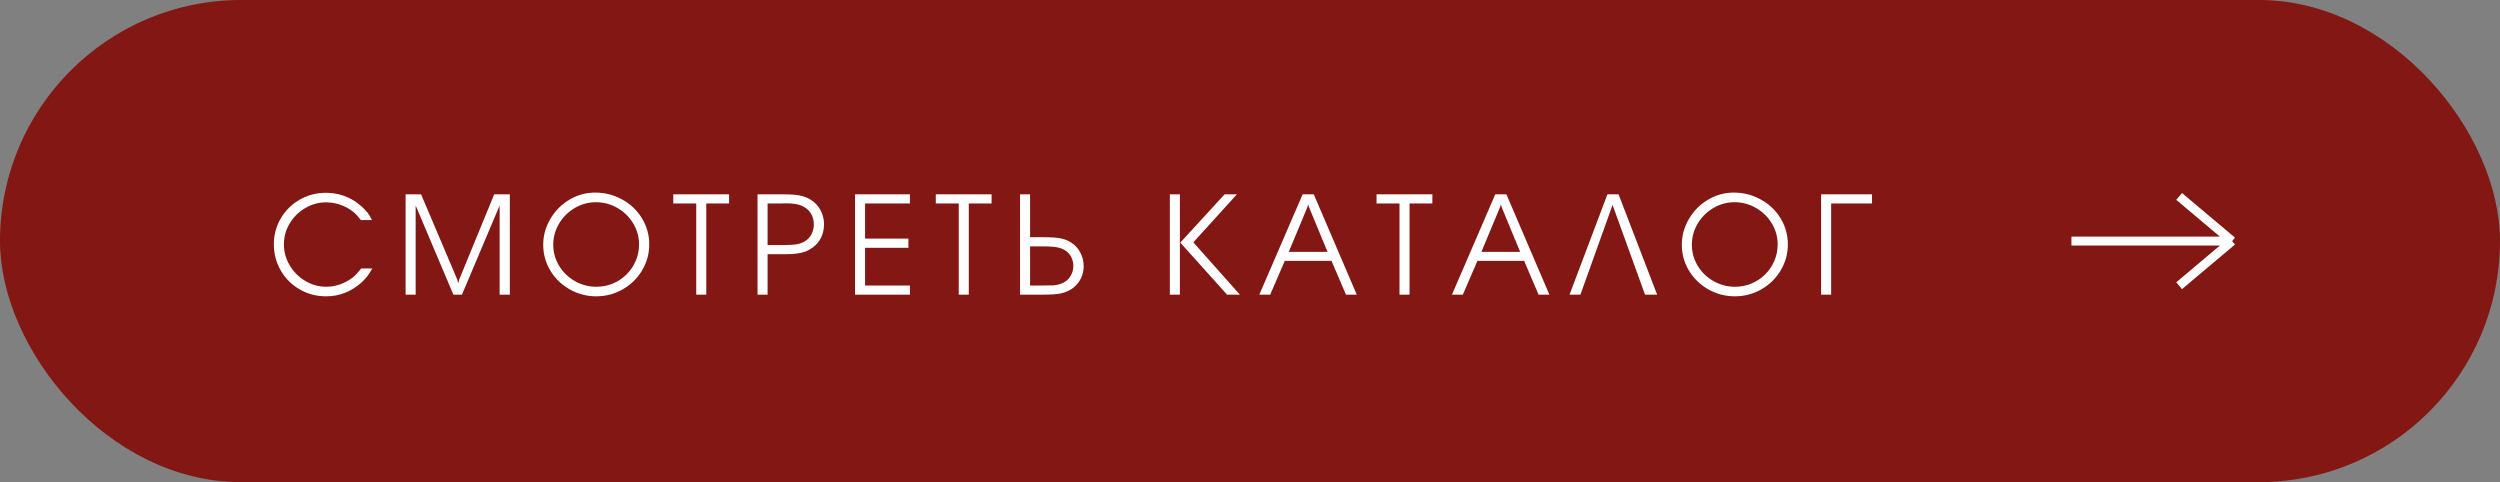 <?xml version="1.0" encoding="UTF-8"?> <svg xmlns="http://www.w3.org/2000/svg" width="280" height="54" viewBox="0 0 280 54" fill="none"><rect x="0" y="0" width="280" height="54" fill="#808080" stroke="none"/><rect x="0.5" y="0.5" width="279" height="53" rx="26.5" fill="#831714" stroke="#831714"></rect><path d="M41.664 24.648H40.414C40.091 24.216 39.784 23.891 39.492 23.672C39.075 23.349 38.607 23.099 38.086 22.922C37.57 22.75 37.047 22.664 36.516 22.664C35.682 22.664 34.901 22.88 34.172 23.312C33.448 23.74 32.87 24.315 32.438 25.039C32.01 25.758 31.797 26.534 31.797 27.367C31.797 28.206 32.016 28.992 32.453 29.727C32.885 30.456 33.466 31.037 34.195 31.469C34.93 31.901 35.719 32.117 36.562 32.117C37.292 32.117 38 31.943 38.688 31.594C39.062 31.401 39.365 31.206 39.594 31.008C39.828 30.81 40.115 30.497 40.453 30.07H41.695C41.456 30.487 41.253 30.799 41.086 31.008C40.919 31.216 40.703 31.443 40.438 31.688C39.286 32.688 37.979 33.188 36.516 33.188C35.448 33.188 34.466 32.93 33.57 32.414C32.675 31.898 31.966 31.193 31.445 30.297C30.93 29.401 30.672 28.424 30.672 27.367C30.672 26.315 30.93 25.346 31.445 24.461C31.966 23.576 32.672 22.878 33.562 22.367C34.458 21.852 35.438 21.594 36.5 21.594C37.672 21.594 38.742 21.901 39.711 22.516C40.3 22.912 40.781 23.344 41.156 23.812C41.339 24.037 41.508 24.315 41.664 24.648ZM51.225 31.336L51.318 31.734L51.42 31.336L55.35 21.766H57.1V33H55.959V23.016L51.74 33H50.779L46.553 23.016V33H45.428V21.766H47.162L51.225 31.336ZM66.653 21.57C67.751 21.57 68.767 21.831 69.699 22.352C70.632 22.867 71.366 23.568 71.903 24.453C72.444 25.344 72.715 26.315 72.715 27.367C72.715 28.419 72.447 29.393 71.91 30.289C71.379 31.18 70.658 31.885 69.746 32.406C68.835 32.927 67.845 33.188 66.778 33.188C65.72 33.188 64.733 32.93 63.817 32.414C62.9 31.893 62.173 31.19 61.637 30.305C61.106 29.414 60.84 28.451 60.84 27.414C60.84 26.388 61.106 25.424 61.637 24.523C62.168 23.617 62.879 22.898 63.77 22.367C64.665 21.836 65.626 21.57 66.653 21.57ZM66.746 22.648C65.897 22.648 65.106 22.865 64.371 23.297C63.637 23.729 63.051 24.312 62.613 25.047C62.181 25.776 61.965 26.565 61.965 27.414C61.965 28.253 62.181 29.034 62.613 29.758C63.051 30.482 63.642 31.057 64.387 31.484C65.132 31.906 65.934 32.117 66.793 32.117C67.444 32.117 68.059 31.997 68.637 31.758C69.22 31.513 69.733 31.172 70.176 30.734C70.619 30.292 70.962 29.781 71.207 29.203C71.452 28.625 71.574 28.013 71.574 27.367C71.574 26.529 71.356 25.747 70.918 25.023C70.481 24.294 69.889 23.716 69.145 23.289C68.405 22.862 67.606 22.648 66.746 22.648ZM77.979 33V22.789H75.408V21.766H81.658V22.789H79.104V33H77.979ZM84.844 33V21.766H87.797C88.558 21.766 89.159 21.81 89.602 21.898C90.05 21.992 90.451 22.151 90.805 22.375C91.112 22.568 91.378 22.807 91.602 23.094C91.826 23.375 91.995 23.688 92.11 24.031C92.23 24.375 92.289 24.74 92.289 25.125C92.289 25.667 92.18 26.162 91.961 26.609C91.743 27.057 91.425 27.432 91.008 27.734C90.769 27.912 90.511 28.055 90.235 28.164C89.959 28.268 89.646 28.344 89.297 28.391C88.953 28.443 88.547 28.469 88.078 28.469H85.969V33H84.844ZM85.969 27.445H87.907C88.48 27.445 88.935 27.414 89.274 27.352C89.618 27.284 89.92 27.167 90.18 27C90.493 26.802 90.732 26.539 90.899 26.211C91.065 25.878 91.149 25.51 91.149 25.109C91.149 24.635 91.026 24.216 90.782 23.852C90.542 23.487 90.201 23.213 89.758 23.031C89.352 22.859 88.771 22.773 88.016 22.773H87.797L87.602 22.789H87.422H85.969V27.445ZM95.764 33V21.766H101.912V22.789H96.889V26.727H101.741V27.75H96.889V31.977H101.912V33H95.764ZM107.379 33V22.789H104.809V21.766H111.059V22.789H108.504V33H107.379ZM114.245 33V21.766H115.37V26.57H116.893C117.726 26.57 118.359 26.612 118.792 26.695C119.224 26.779 119.62 26.938 119.979 27.172C120.411 27.448 120.75 27.82 120.995 28.289C121.245 28.753 121.37 29.255 121.37 29.797C121.37 30.156 121.315 30.5 121.206 30.828C121.096 31.151 120.937 31.445 120.729 31.711C120.521 31.977 120.271 32.203 119.979 32.391C119.62 32.62 119.224 32.779 118.792 32.867C118.359 32.956 117.726 33 116.893 33H114.245ZM115.37 31.977H116.76C117.38 31.977 117.781 31.971 117.963 31.961C118.422 31.924 118.81 31.818 119.128 31.641C119.466 31.463 119.732 31.208 119.924 30.875C120.117 30.542 120.213 30.182 120.213 29.797C120.213 29.495 120.159 29.211 120.049 28.945C119.94 28.674 119.779 28.443 119.565 28.25C119.357 28.057 119.109 27.912 118.823 27.812C118.573 27.724 118.292 27.667 117.979 27.641C117.672 27.609 117.198 27.594 116.557 27.594H115.37V31.977ZM132.194 27.172L137.155 21.766H138.53L133.655 27.141L138.866 33H137.428L132.194 27.172ZM132.147 21.766V33H131.022V21.766H132.147ZM141.044 33L145.895 21.766H147.145L151.958 33H150.747L149.13 29.219H143.895L142.262 33H141.044ZM146.598 23.172L146.52 22.867L146.442 23.172L144.341 28.211H148.684L146.598 23.172ZM156.745 33V22.789H154.175V21.766H160.425V22.789H157.87V33H156.745ZM162.618 33L167.47 21.766H168.72L173.532 33H172.321L170.704 29.219H165.47L163.837 33H162.618ZM168.173 23.172L168.095 22.867L168.017 23.172L165.915 28.211H170.259L168.173 23.172ZM180.608 22.953L177.007 33H175.788L180.03 21.766H181.28L185.601 33H184.241L180.608 22.953ZM194.177 21.57C195.276 21.57 196.291 21.831 197.224 22.352C198.156 22.867 198.89 23.568 199.427 24.453C199.969 25.344 200.239 26.315 200.239 27.367C200.239 28.419 199.971 29.393 199.435 30.289C198.903 31.18 198.182 31.885 197.271 32.406C196.359 32.927 195.37 33.188 194.302 33.188C193.245 33.188 192.258 32.93 191.341 32.414C190.424 31.893 189.698 31.19 189.161 30.305C188.63 29.414 188.364 28.451 188.364 27.414C188.364 26.388 188.63 25.424 189.161 24.523C189.693 23.617 190.403 22.898 191.294 22.367C192.19 21.836 193.151 21.57 194.177 21.57ZM194.271 22.648C193.422 22.648 192.63 22.865 191.896 23.297C191.161 23.729 190.575 24.312 190.138 25.047C189.706 25.776 189.489 26.565 189.489 27.414C189.489 28.253 189.706 29.034 190.138 29.758C190.575 30.482 191.166 31.057 191.911 31.484C192.656 31.906 193.458 32.117 194.318 32.117C194.969 32.117 195.583 31.997 196.161 31.758C196.745 31.513 197.258 31.172 197.7 30.734C198.143 30.292 198.487 29.781 198.732 29.203C198.976 28.625 199.099 28.013 199.099 27.367C199.099 26.529 198.88 25.747 198.443 25.023C198.005 24.294 197.414 23.716 196.669 23.289C195.929 22.862 195.13 22.648 194.271 22.648ZM205.089 33H203.964V21.766H209.667V22.789H205.089V33Z" fill="white"></path><path d="M232 27H250M250 27L244.061 22M250 27L244.061 32" stroke="white"></path></svg> 